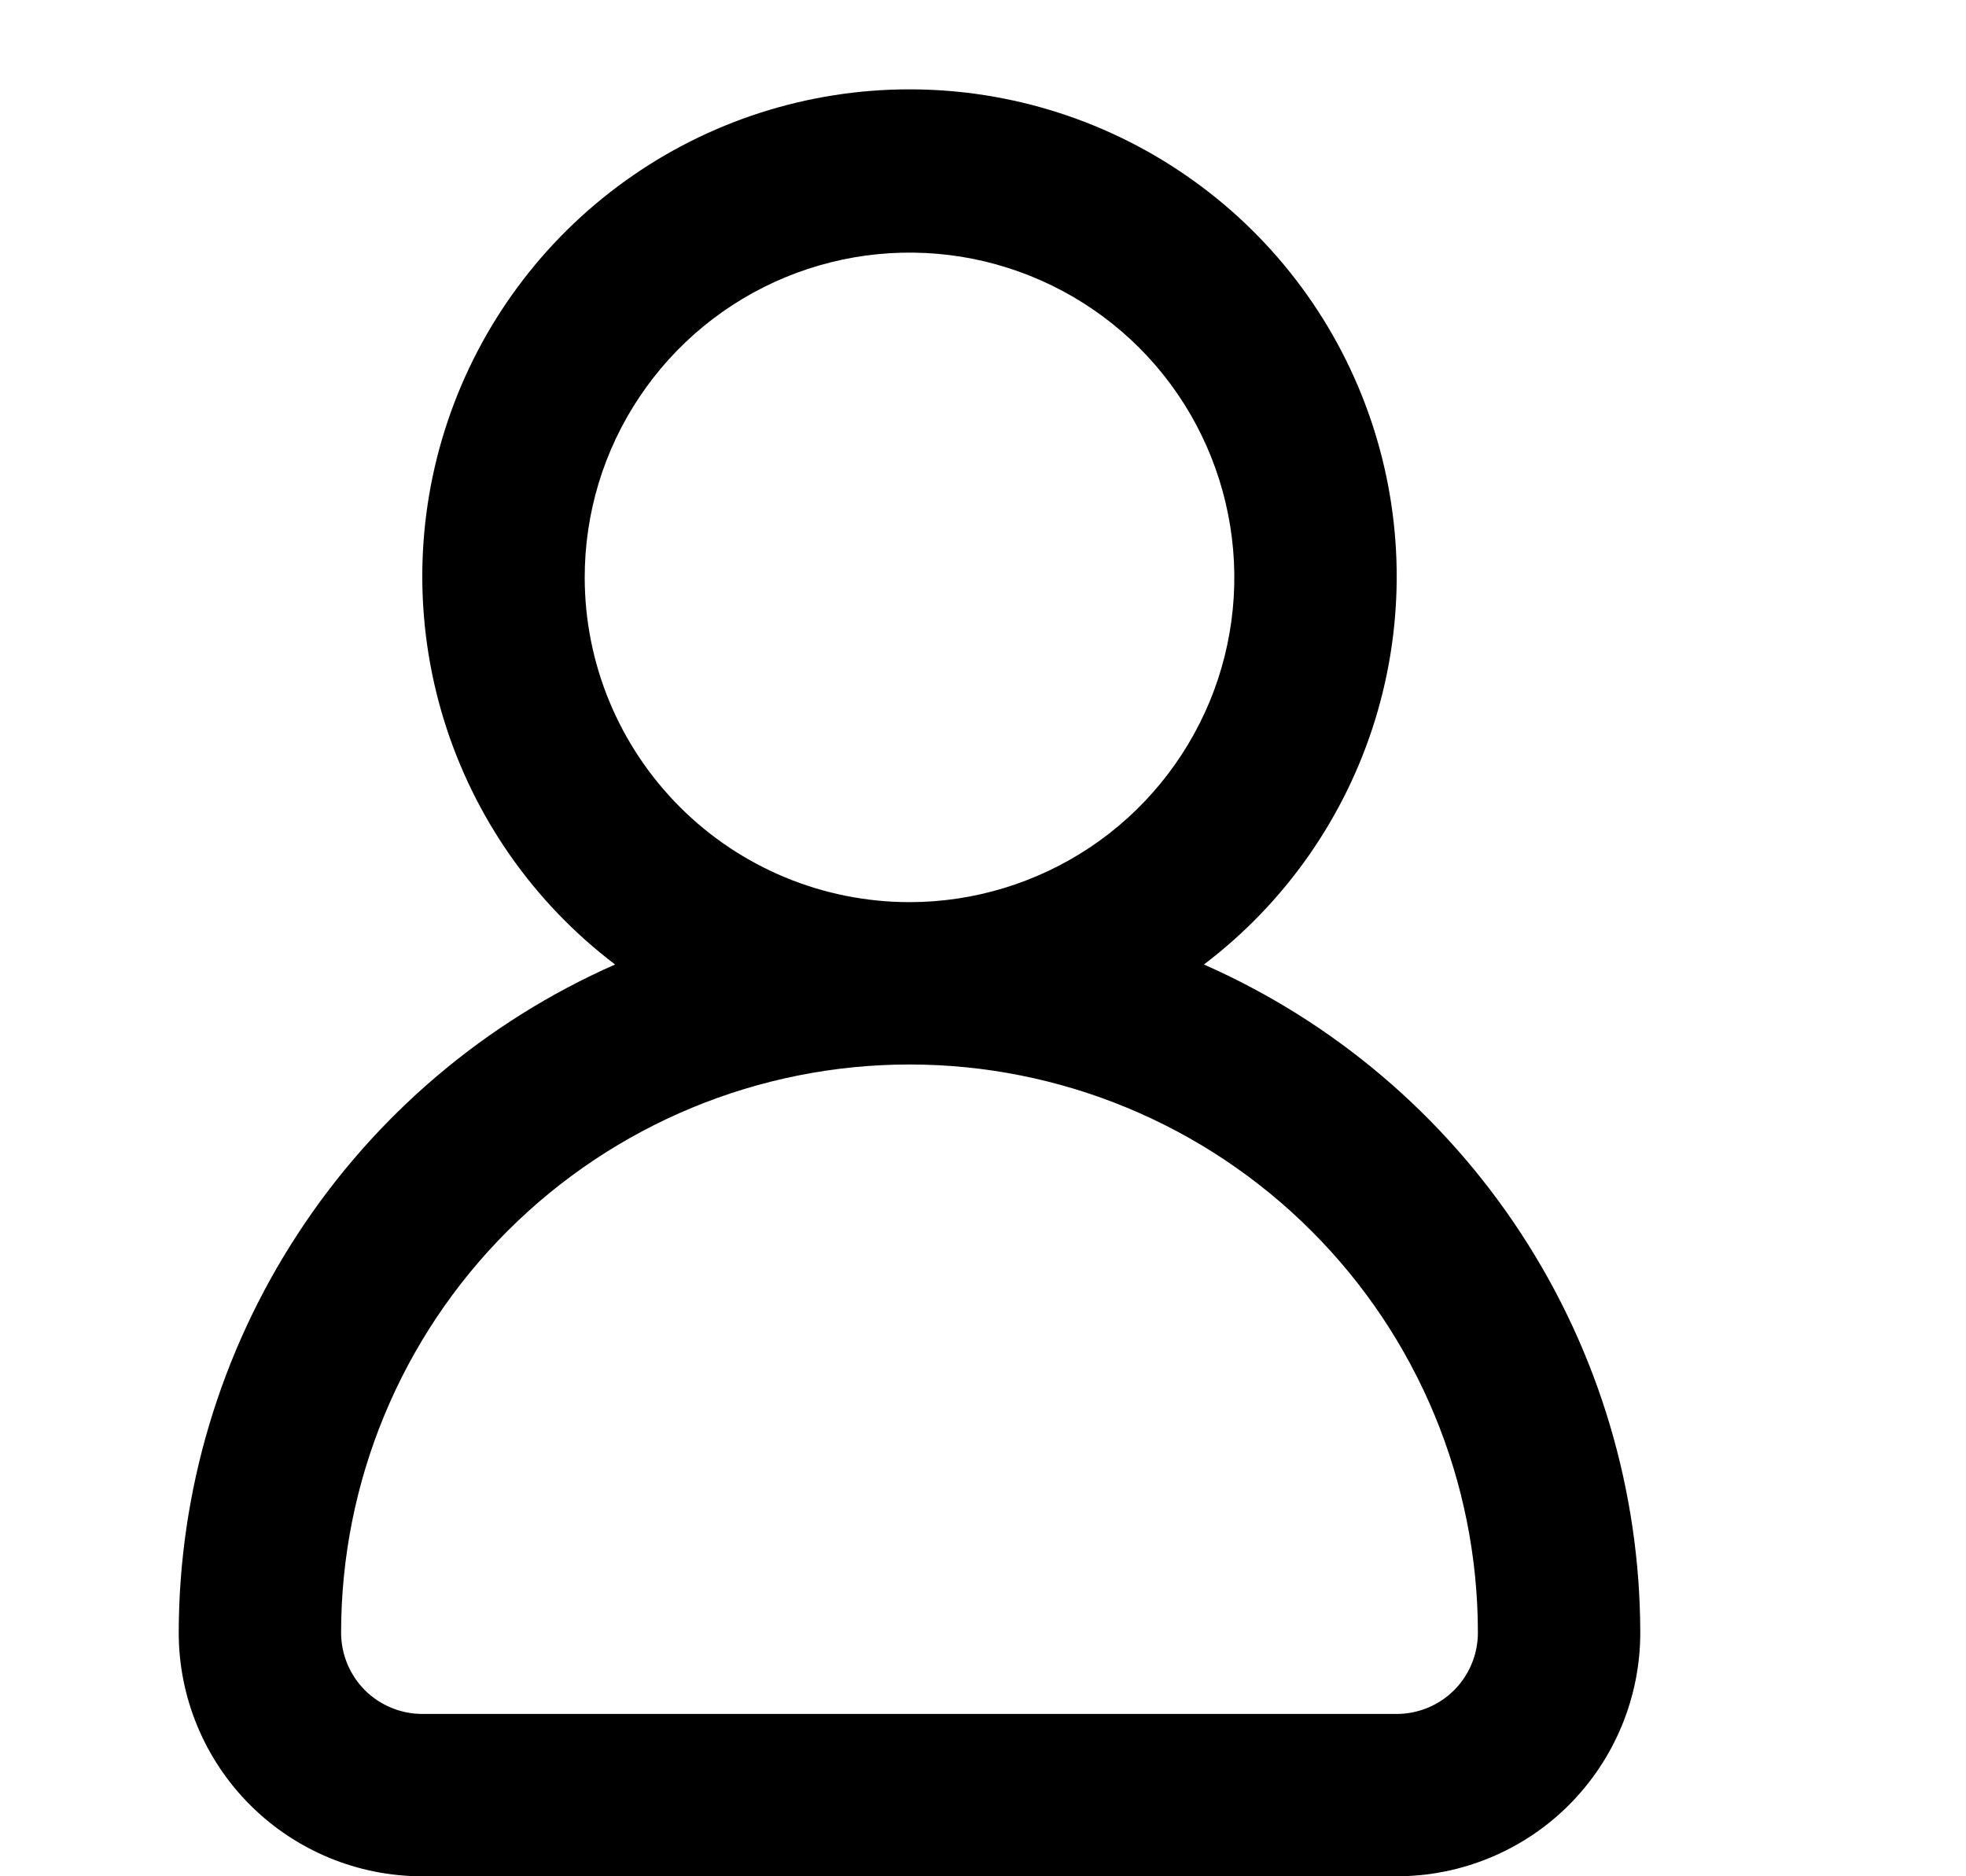 <svg width="22" height="21" viewBox="0 0 22 21" fill="none" xmlns="http://www.w3.org/2000/svg">
<g clip-path="url(#clip0_6730_193)">
<path d="M13.472 10.795C14.382 10.105 15.052 9.147 15.388 8.056C15.724 6.965 15.709 5.796 15.345 4.714C14.981 3.632 14.287 2.691 13.359 2.025C12.432 1.358 11.319 1 10.178 1C9.036 1 7.923 1.358 6.996 2.025C6.069 2.691 5.374 3.632 5.01 4.714C4.646 5.796 4.631 6.965 4.967 8.056C5.303 9.147 5.973 10.105 6.883 10.795C5.432 11.435 4.198 12.482 3.332 13.81C2.465 15.138 2.002 16.689 2 18.274C2 18.997 2.287 19.69 2.799 20.202C3.31 20.713 4.003 21 4.726 21H15.629C16.352 21 17.046 20.713 17.557 20.202C18.068 19.69 18.355 18.997 18.355 18.274C18.353 16.689 17.891 15.138 17.024 13.81C16.157 12.482 14.923 11.435 13.472 10.795ZM6.543 6.462C6.543 5.743 6.756 5.04 7.156 4.443C7.555 3.845 8.123 3.379 8.787 3.104C9.451 2.829 10.182 2.757 10.887 2.897C11.592 3.038 12.239 3.384 12.748 3.892C13.256 4.4 13.602 5.048 13.742 5.753C13.883 6.458 13.811 7.189 13.536 7.853C13.26 8.517 12.795 9.085 12.197 9.484C11.599 9.883 10.896 10.097 10.178 10.097C9.214 10.097 8.289 9.714 7.608 9.032C6.926 8.35 6.543 7.426 6.543 6.462ZM15.629 19.183H4.726C4.485 19.183 4.254 19.087 4.083 18.917C3.913 18.746 3.817 18.515 3.817 18.274C3.817 16.587 4.487 14.969 5.68 13.777C6.873 12.584 8.491 11.914 10.178 11.914C11.865 11.914 13.482 12.584 14.675 13.777C15.868 14.969 16.538 16.587 16.538 18.274C16.538 18.515 16.442 18.746 16.272 18.917C16.102 19.087 15.87 19.183 15.629 19.183Z" fill="black"/>
</g>
<defs>
<clipPath id="clip0_6730_193">
<rect width="21" height="21" fill="white" transform="matrix(1 0 0 -1 0.17 21)"/>
</clipPath>
</defs>
</svg>
